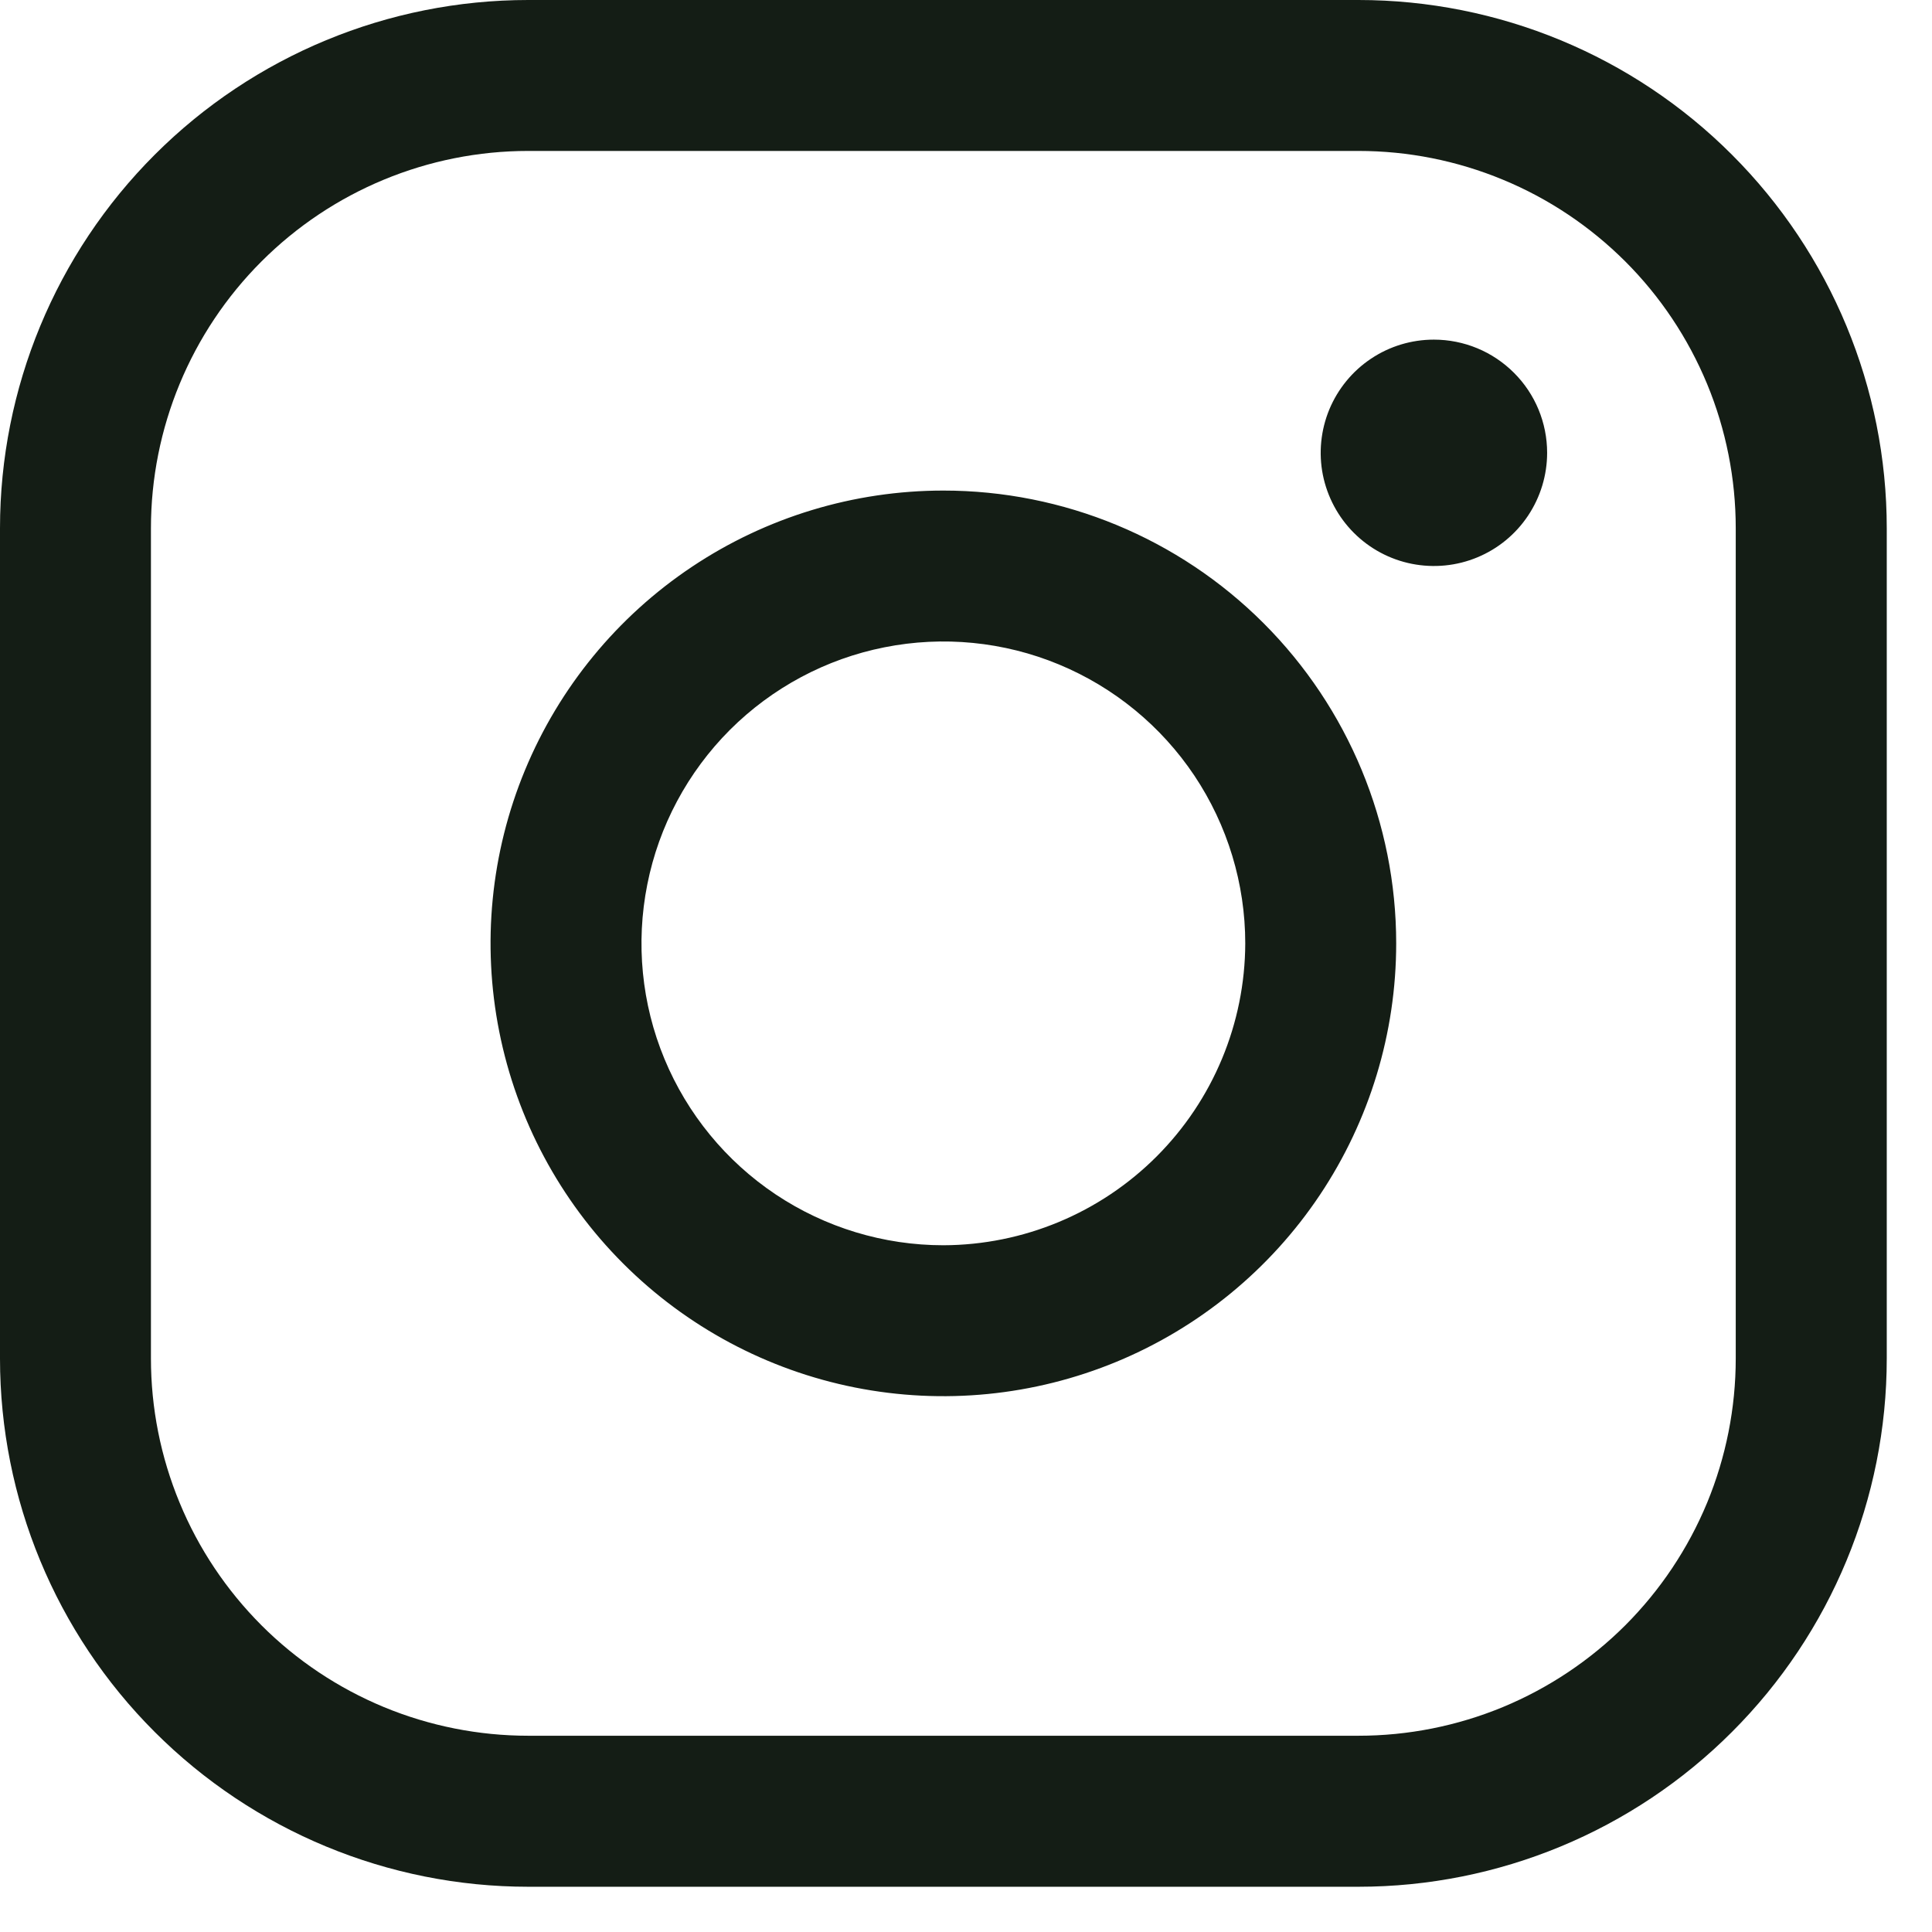 <?xml version="1.0" encoding="UTF-8"?> <svg xmlns="http://www.w3.org/2000/svg" width="24" height="24" viewBox="0 0 24 24" fill="none"><path d="M11.719 6.094C10.606 6.094 9.519 6.424 8.594 7.042C7.669 7.66 6.948 8.538 6.522 9.566C6.096 10.594 5.985 11.725 6.202 12.816C6.419 13.907 6.955 14.91 7.741 15.696C8.528 16.483 9.53 17.019 10.621 17.236C11.713 17.453 12.844 17.341 13.871 16.916C14.899 16.49 15.778 15.769 16.396 14.844C17.014 13.919 17.344 12.831 17.344 11.719C17.344 10.227 16.751 8.796 15.696 7.741C14.641 6.686 13.211 6.094 11.719 6.094ZM11.719 15.469C10.977 15.469 10.252 15.249 9.635 14.837C9.019 14.425 8.538 13.839 8.254 13.154C7.97 12.469 7.896 11.715 8.041 10.987C8.185 10.26 8.543 9.592 9.067 9.067C9.592 8.543 10.26 8.185 10.987 8.041C11.715 7.896 12.469 7.97 13.154 8.254C13.839 8.538 14.425 9.019 14.837 9.635C15.249 10.252 15.469 10.977 15.469 11.719C15.466 12.712 15.07 13.664 14.367 14.367C13.664 15.07 12.712 15.466 11.719 15.469ZM16.875 0H6.562C4.822 0 3.153 0.691 1.922 1.922C0.691 3.153 0 4.822 0 6.562V16.875C0 18.616 0.691 20.285 1.922 21.515C3.153 22.746 4.822 23.438 6.562 23.438H16.875C18.616 23.438 20.285 22.746 21.515 21.515C22.746 20.285 23.438 18.616 23.438 16.875V6.562C23.438 4.822 22.746 3.153 21.515 1.922C20.285 0.691 18.616 0 16.875 0ZM21.562 16.875C21.562 17.491 21.441 18.1 21.206 18.669C20.97 19.238 20.625 19.754 20.19 20.19C19.754 20.625 19.238 20.97 18.669 21.206C18.1 21.441 17.491 21.562 16.875 21.562H6.562C5.947 21.562 5.337 21.441 4.769 21.206C4.2 20.97 3.683 20.625 3.248 20.19C2.813 19.754 2.467 19.238 2.232 18.669C1.996 18.1 1.875 17.491 1.875 16.875V6.562C1.875 5.319 2.369 4.127 3.248 3.248C4.127 2.369 5.319 1.875 6.562 1.875H16.875C17.491 1.875 18.1 1.996 18.669 2.232C19.238 2.467 19.754 2.813 20.19 3.248C20.625 3.683 20.97 4.2 21.206 4.769C21.441 5.337 21.562 5.947 21.562 6.562V16.875ZM19.219 5.625C19.219 5.903 19.136 6.175 18.982 6.406C18.827 6.638 18.608 6.818 18.351 6.924C18.094 7.031 17.811 7.058 17.538 7.004C17.265 6.95 17.015 6.816 16.818 6.619C16.622 6.423 16.488 6.172 16.433 5.899C16.379 5.627 16.407 5.344 16.513 5.087C16.62 4.83 16.8 4.61 17.031 4.456C17.262 4.301 17.534 4.219 17.812 4.219C18.186 4.219 18.543 4.367 18.807 4.631C19.071 4.894 19.219 5.252 19.219 5.625Z" fill="#141D15"></path></svg> 